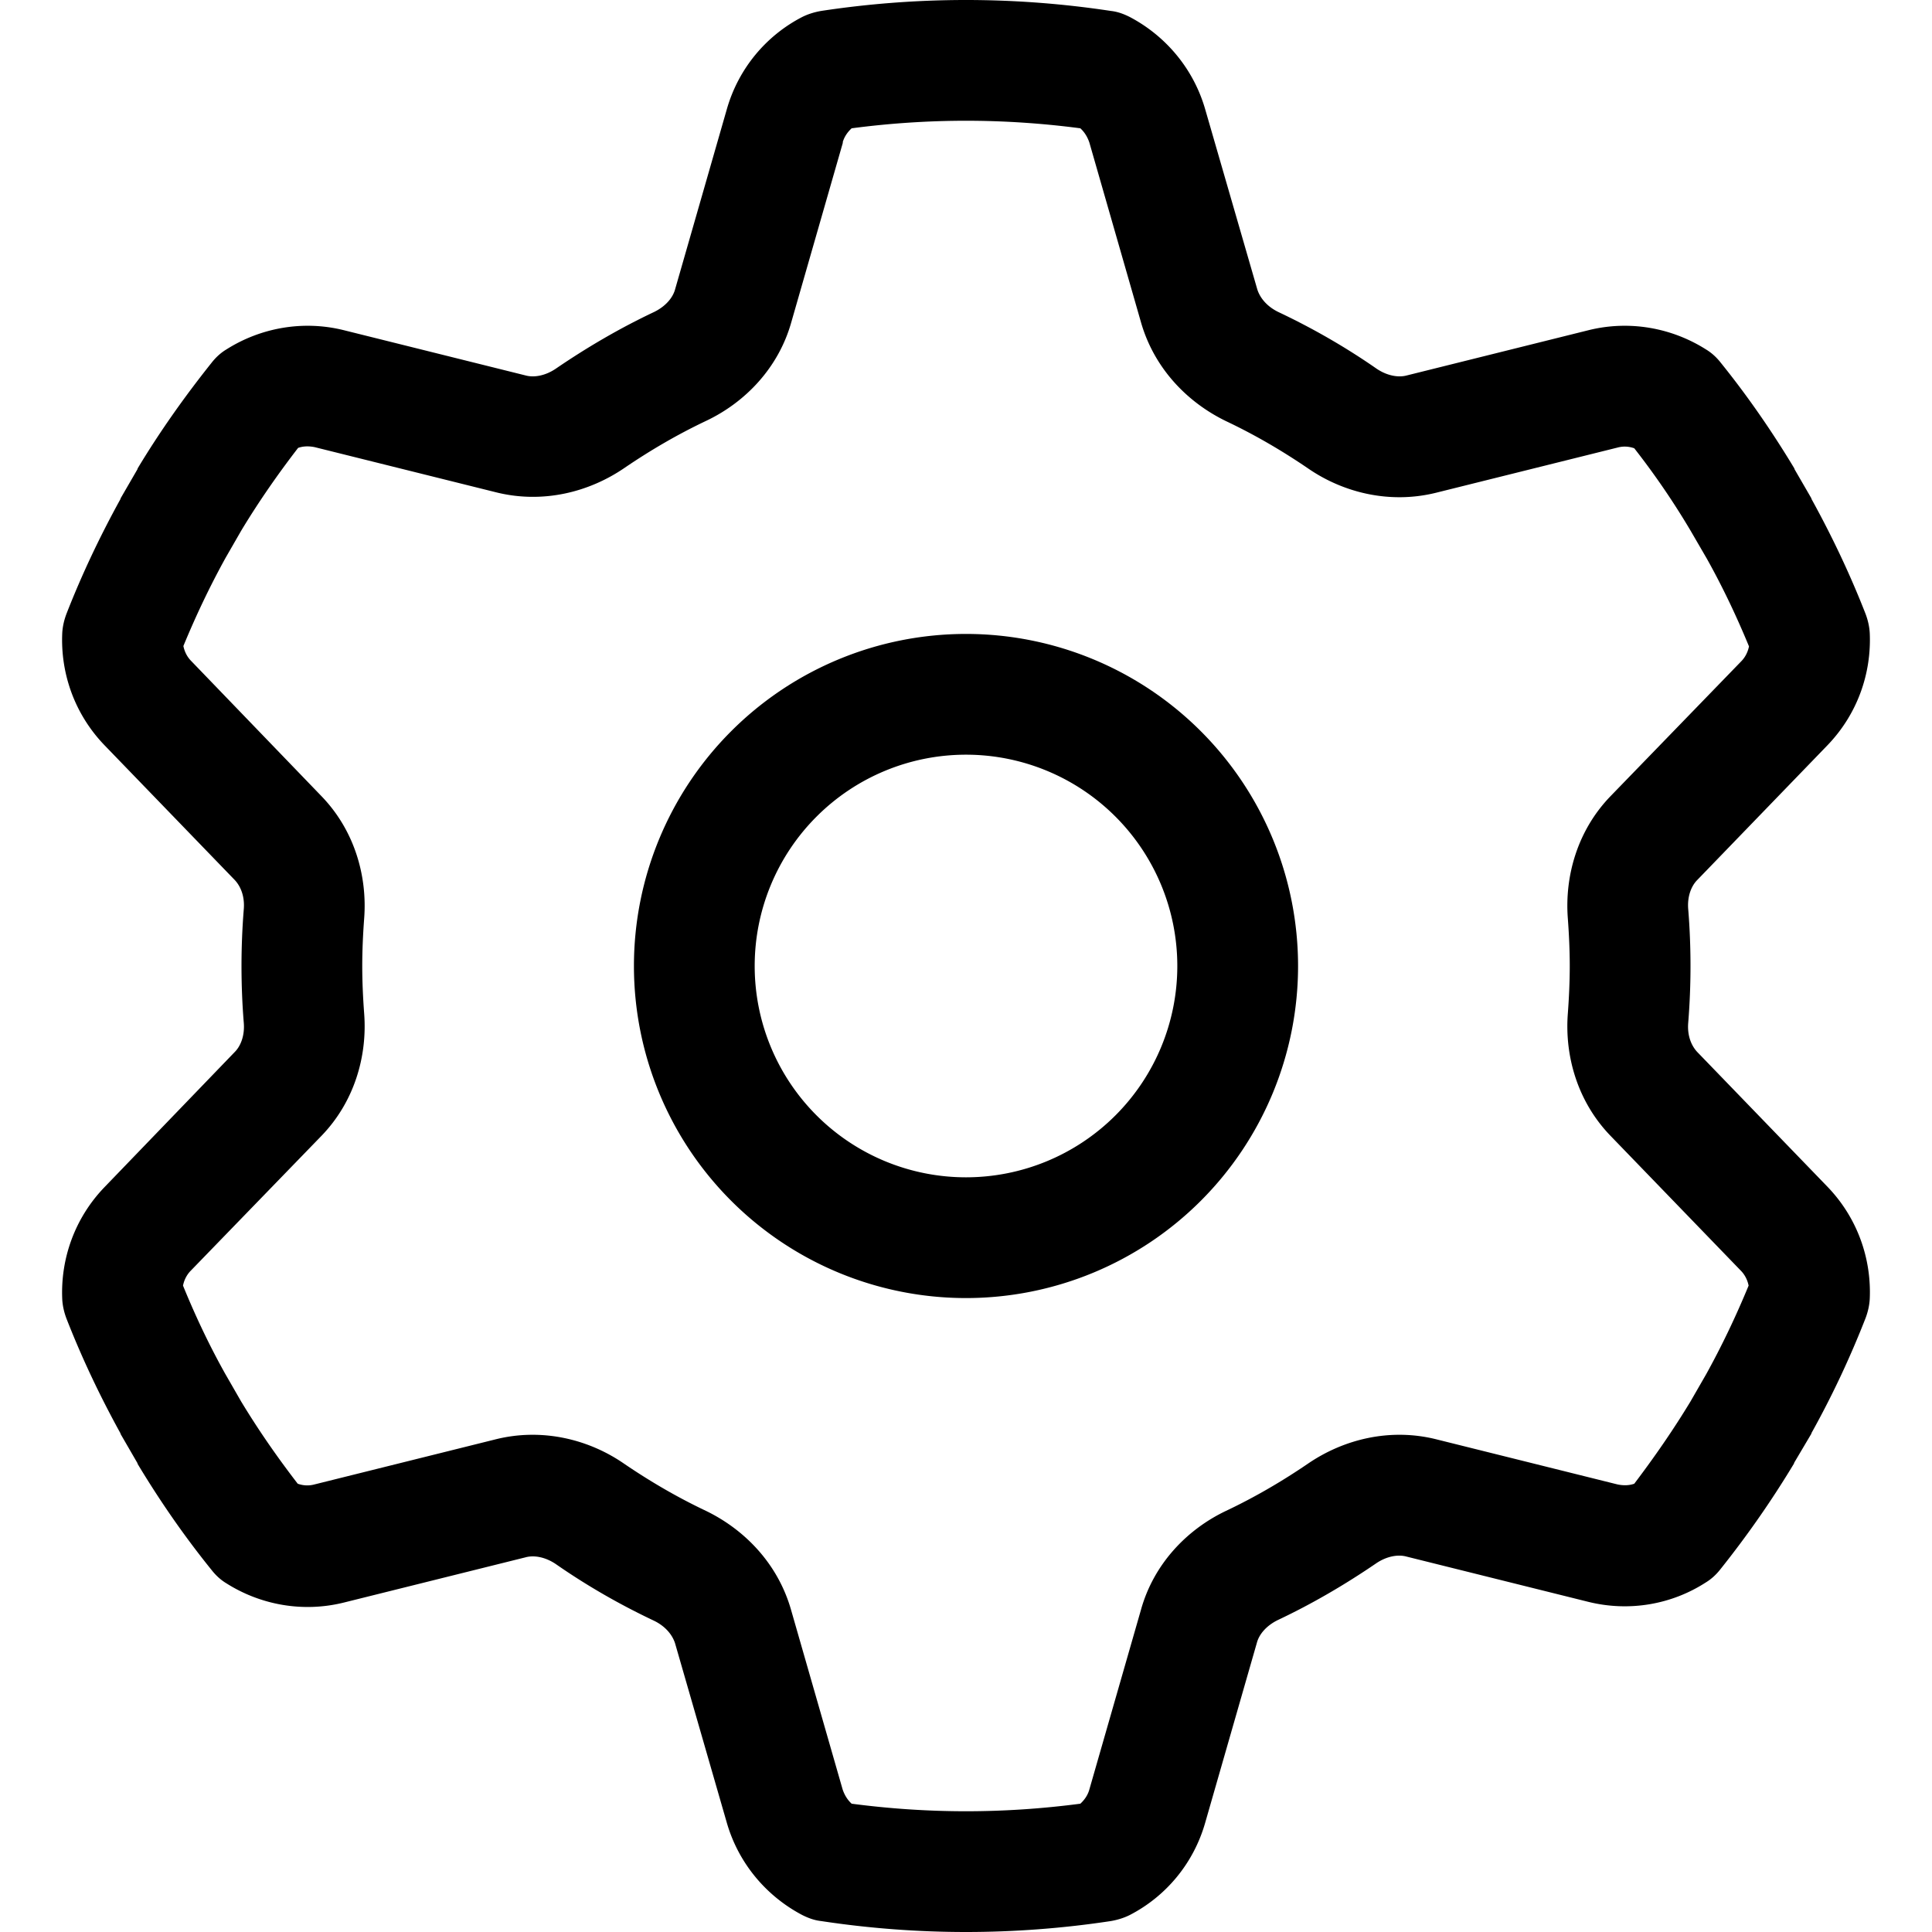 <svg xmlns="http://www.w3.org/2000/svg" viewBox="0 0 512 512"><!--! Font Awesome Pro 6.4.0 by @fontawesome - https://fontawesome.com License - https://fontawesome.com/license (Commercial License) Copyright 2023 Fonticons, Inc. --><path d="M223.3 37.8c.4-1.5 1.3-2.8 2.4-3.8c9.9-1.3 20-2 30.3-2s20.4 .7 30.3 2c1.1 1 1.9 2.3 2.4 3.8l13.7 47.7c3.5 12.1 12.2 21.1 22.5 26.1c7.6 3.6 14.8 7.8 21.7 12.5c9.4 6.5 21.7 9.5 33.9 6.5l48.2-12c1.5-.4 3-.3 4.4 .2c5.4 6.9 10.4 14.2 14.9 21.8l4.3 7.4c4.2 7.5 7.9 15.3 11.2 23.3c-.3 1.5-1 2.9-2.1 4L426.8 211c-8.7 9-12.2 21.1-11.3 32.5c.3 4.1 .5 8.3 .5 12.5s-.2 8.4-.5 12.5c-.9 11.4 2.6 23.5 11.3 32.5l34.5 35.7c1.1 1.1 1.8 2.5 2.1 4c-3.3 8-7 15.8-11.2 23.4l-4.2 7.3c-4.6 7.6-9.6 14.8-14.9 21.8c-1.4 .5-2.9 .5-4.4 .2l-48.2-12c-12.2-3-24.4 0-33.9 6.5c-6.9 4.7-14.1 8.9-21.7 12.5c-10.3 4.9-19.1 14-22.5 26.1l-13.7 47.7c-.4 1.5-1.3 2.8-2.4 3.8c-9.9 1.3-20 2-30.3 2s-20.4-.7-30.3-2c-1.1-1-1.9-2.3-2.4-3.8l-13.7-47.7c-3.5-12.1-12.2-21.1-22.5-26.1c-7.6-3.6-14.8-7.8-21.7-12.5c-9.4-6.5-21.7-9.5-33.9-6.5l-48.2 12c-1.5 .4-3 .3-4.4-.2c-5.4-7-10.4-14.2-15-21.8l-4.2-7.3c-4.2-7.5-7.9-15.3-11.2-23.4c.3-1.5 1-2.9 2.1-4L85.2 301c8.7-9 12.2-21.1 11.3-32.5c-.3-4.1-.5-8.3-.5-12.5s.2-8.4 .5-12.5c.9-11.4-2.6-23.5-11.3-32.5L50.7 175.2c-1.1-1.1-1.8-2.5-2.1-4c3.3-8 7-15.8 11.2-23.4l4.2-7.3c4.6-7.6 9.6-14.8 15-21.8c1.4-.5 2.9-.5 4.4-.2l48.2 12c12.2 3 24.4 0 33.9-6.5c6.9-4.7 14.1-8.9 21.7-12.5c10.3-4.9 19.1-14 22.5-26.1l13.7-47.7zM256 0c-13 0-25.9 1-38.4 2.9c-1.7 .3-3.4 .8-5 1.6c-9.5 4.9-16.9 13.6-20 24.5L178.9 76.7c-.6 2.2-2.5 4.5-5.6 6c-9.1 4.3-17.8 9.4-26 15c-2.8 1.9-5.8 2.4-8 1.8l-48.2-12C80.2 84.8 69 86.9 60 92.6c-1.5 .9-2.8 2.1-3.9 3.5C49 105 42.4 114.3 36.5 124.1l-.1 .3L32 132l-.1 .3c-5.4 9.8-10.2 19.9-14.3 30.4c-.6 1.6-1 3.3-1.1 5c-.5 10.8 3.3 21.6 11.2 29.8l34.5 35.7c1.6 1.7 2.7 4.4 2.4 7.8c-.4 5-.6 10-.6 15s.2 10.1 .6 15c.3 3.4-.8 6.2-2.4 7.8L27.7 314.6c-7.9 8.2-11.7 19-11.2 29.8c.1 1.7 .5 3.4 1.1 5c4.1 10.5 8.9 20.6 14.3 30.4l.1 .3 4.4 7.6 .1 .3c5.9 9.8 12.4 19.2 19.6 28.1c1.1 1.4 2.4 2.6 3.9 3.5c9 5.7 20.2 7.8 31.1 5.1l48.2-12c2.2-.6 5.2-.1 8 1.8c8.2 5.7 16.9 10.7 26 15c3.1 1.5 4.9 3.8 5.6 6L192.6 483c3.1 10.8 10.5 19.5 20 24.5c1.6 .8 3.2 1.4 5 1.6C230.1 511 243 512 256 512s25.9-1 38.4-2.9c1.7-.3 3.4-.8 5-1.6c9.5-4.9 16.9-13.6 20-24.5l13.7-47.7c.6-2.2 2.5-4.5 5.6-6c9.1-4.3 17.8-9.4 26-15c2.8-1.9 5.8-2.4 8-1.8l48.2 12c10.9 2.7 22.1 .7 31.1-5.1c1.5-.9 2.8-2.1 3.9-3.5c7.1-8.9 13.6-18.2 19.5-28l.1-.3L480 380l.1-.3c5.4-9.7 10.2-19.9 14.3-30.4c.6-1.6 1-3.3 1.1-5c.5-10.8-3.3-21.6-11.2-29.8l-34.5-35.7c-1.6-1.7-2.7-4.4-2.4-7.8c.4-5 .6-10 .6-15s-.2-10.1-.6-15c-.3-3.4 .8-6.2 2.4-7.8l34.5-35.7c7.9-8.2 11.7-19 11.2-29.8c-.1-1.7-.5-3.4-1.1-5c-4.1-10.5-8.9-20.6-14.3-30.4l-.1-.3-4.4-7.6-.1-.3c-5.9-9.8-12.4-19.2-19.5-28c-1.1-1.4-2.4-2.6-3.9-3.5c-9-5.7-20.2-7.8-31.1-5.1l-48.2 12c-2.2 .6-5.2 .1-8-1.8c-8.2-5.7-16.9-10.7-26-15c-3.1-1.5-4.9-3.8-5.6-6L319.4 29c-3.1-10.8-10.5-19.5-20-24.5c-1.6-.8-3.2-1.4-5-1.6C281.9 1 269 0 256 0zM200 256a56 56 0 1 1 112 0 56 56 0 1 1 -112 0zm144 0a88 88 0 1 0 -176 0 88 88 0 1 0 176 0z"/></svg>